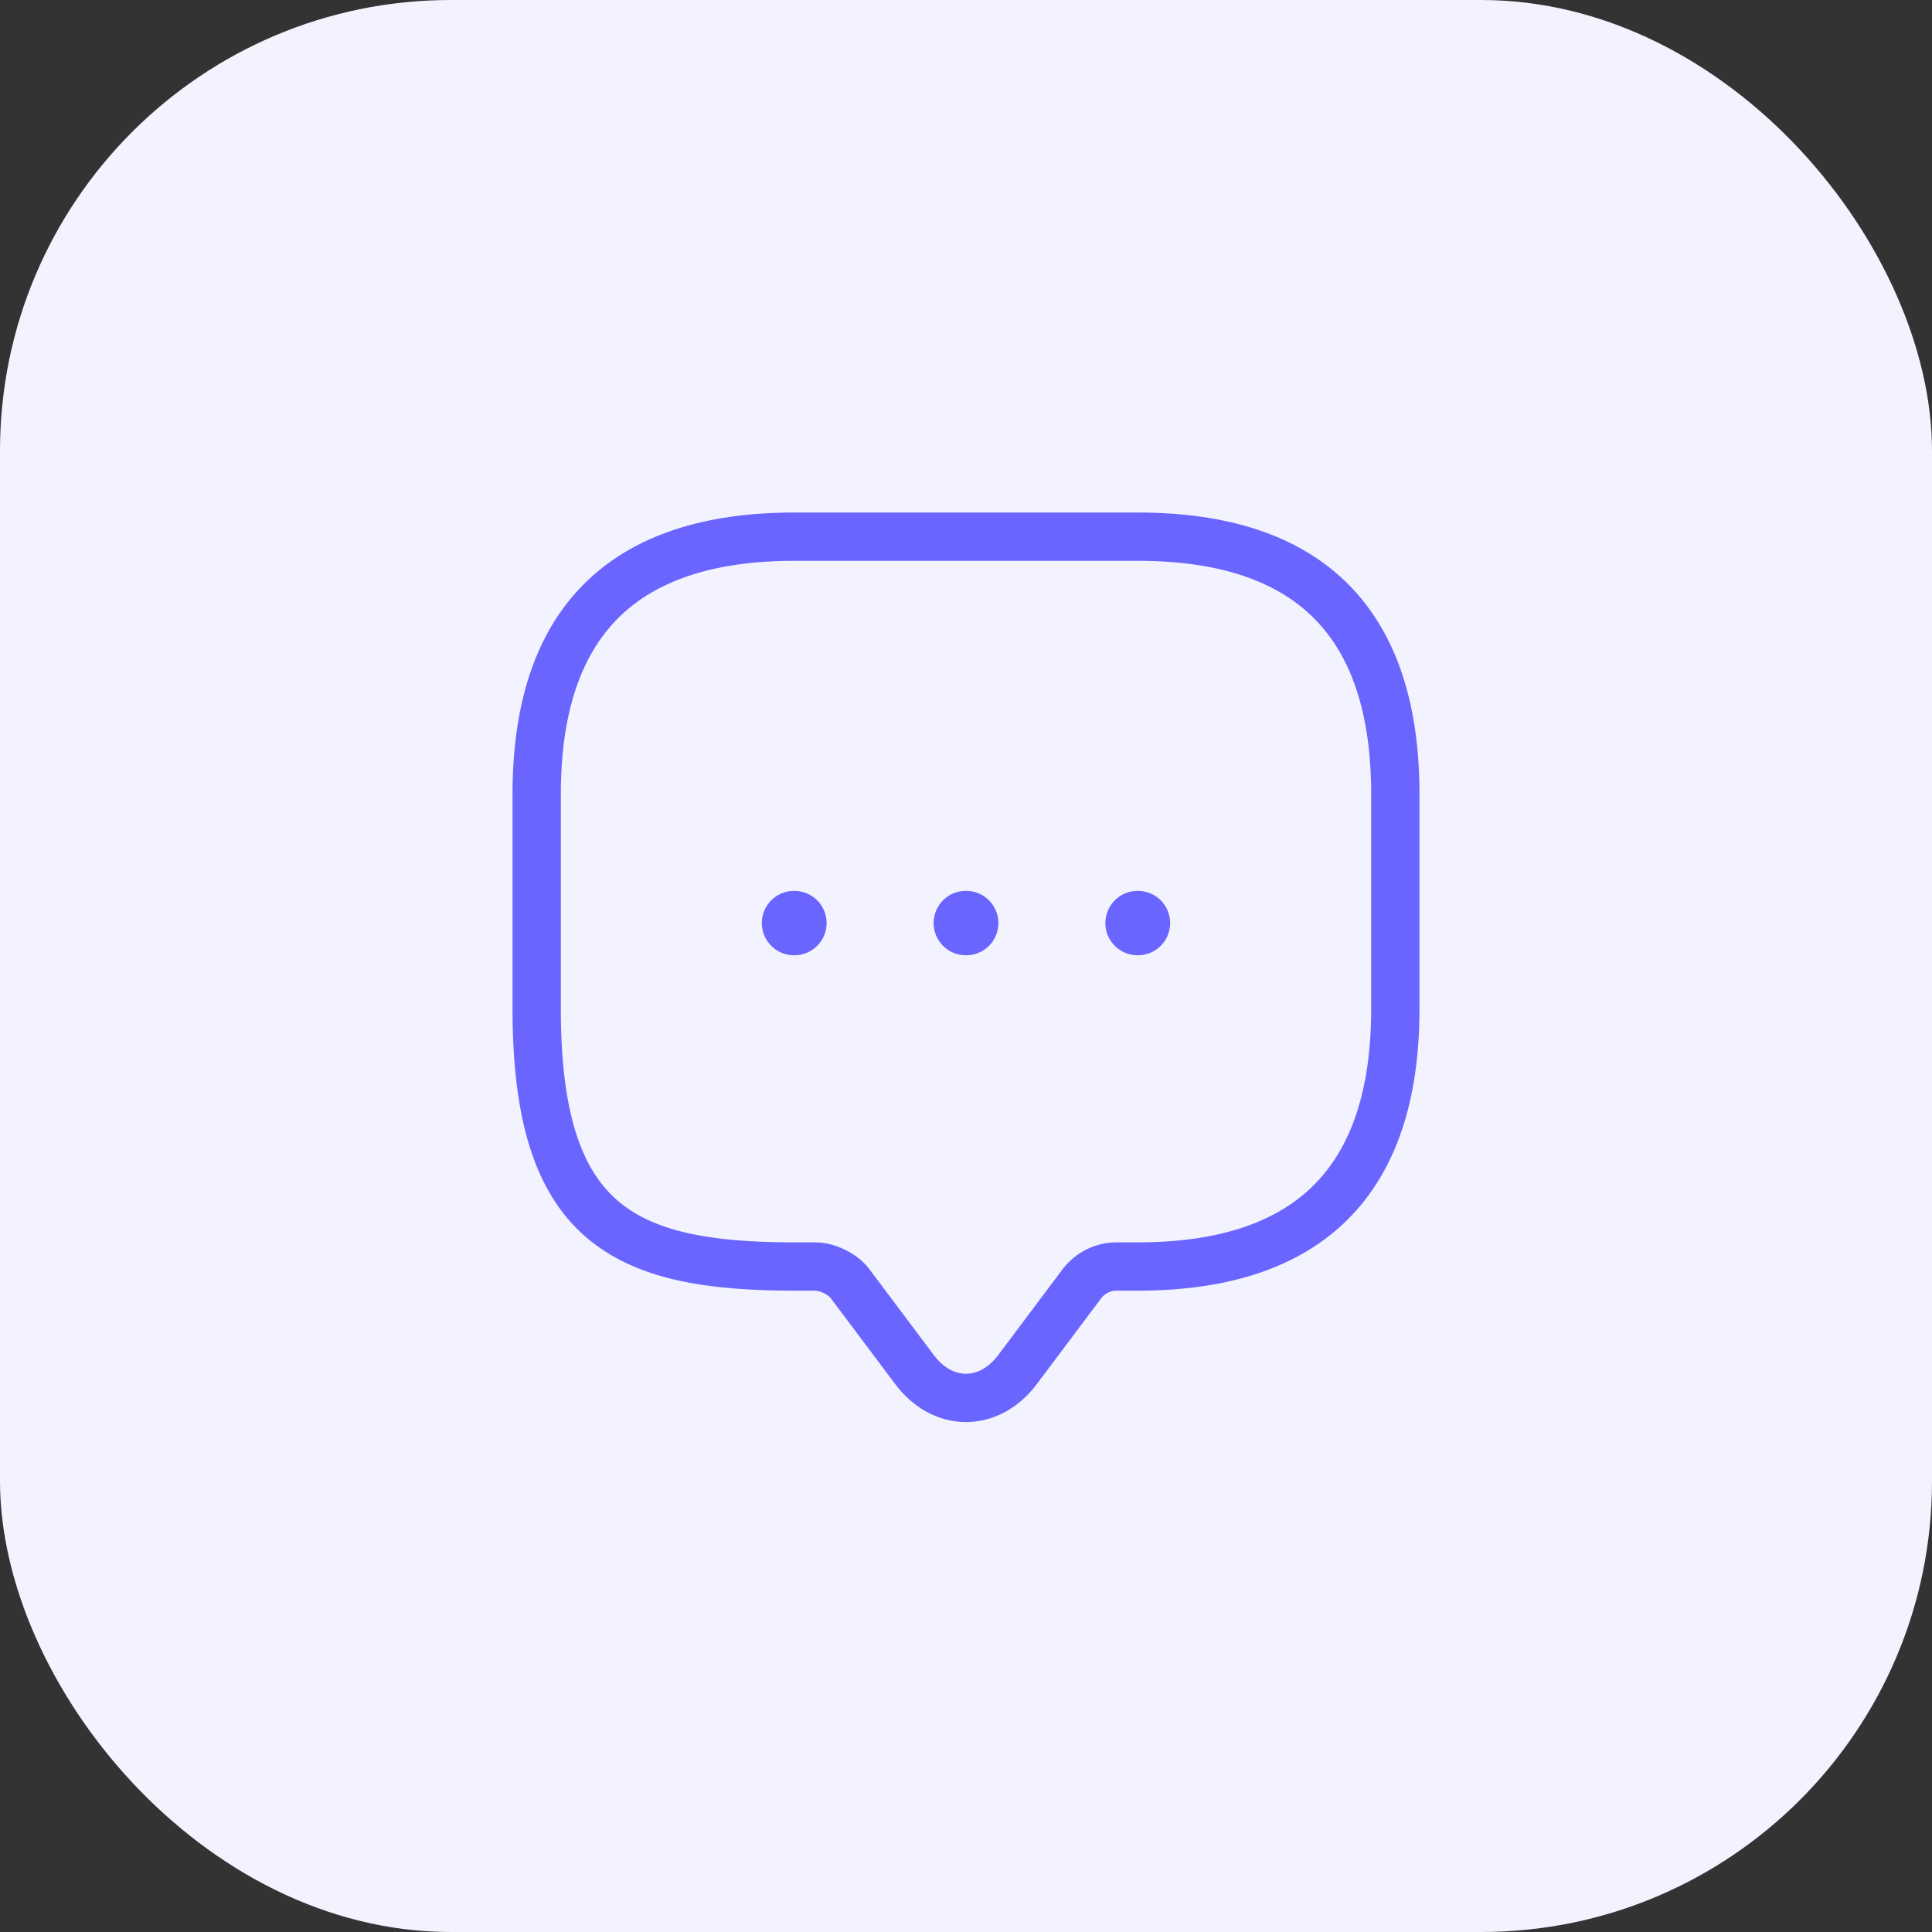 <svg width="60" height="60" viewBox="0 0 60 60" fill="none" xmlns="http://www.w3.org/2000/svg">
<rect x="0" y="0" width="60" height="60" fill="#333333" stroke="none"/>
<rect width="60" height="60" rx="14" fill="#F3F3FF"/>
<path d="M25.333 39.333H24.667C19.333 39.333 16.667 38 16.667 31.333V24.667C16.667 19.333 19.333 16.667 24.667 16.667H35.333C40.667 16.667 43.333 19.333 43.333 24.667V31.333C43.333 36.667 40.667 39.333 35.333 39.333H34.667C34.253 39.333 33.853 39.533 33.6 39.867L31.6 42.533C30.72 43.707 29.28 43.707 28.4 42.533L26.4 39.867C26.187 39.573 25.693 39.333 25.333 39.333Z" stroke="#6A65FF" stroke-width="1.5" stroke-miterlimit="10" stroke-linecap="round" stroke-linejoin="round"/>
<path d="M35.328 28.667H35.34" stroke="#6A65FF" stroke-width="2" stroke-linecap="round" stroke-linejoin="round"/>
<path d="M29.994 28.667H30.006" stroke="#6A65FF" stroke-width="2" stroke-linecap="round" stroke-linejoin="round"/>
<path d="M24.659 28.667H24.671" stroke="#6A65FF" stroke-width="2" stroke-linecap="round" stroke-linejoin="round"/>
</svg>
